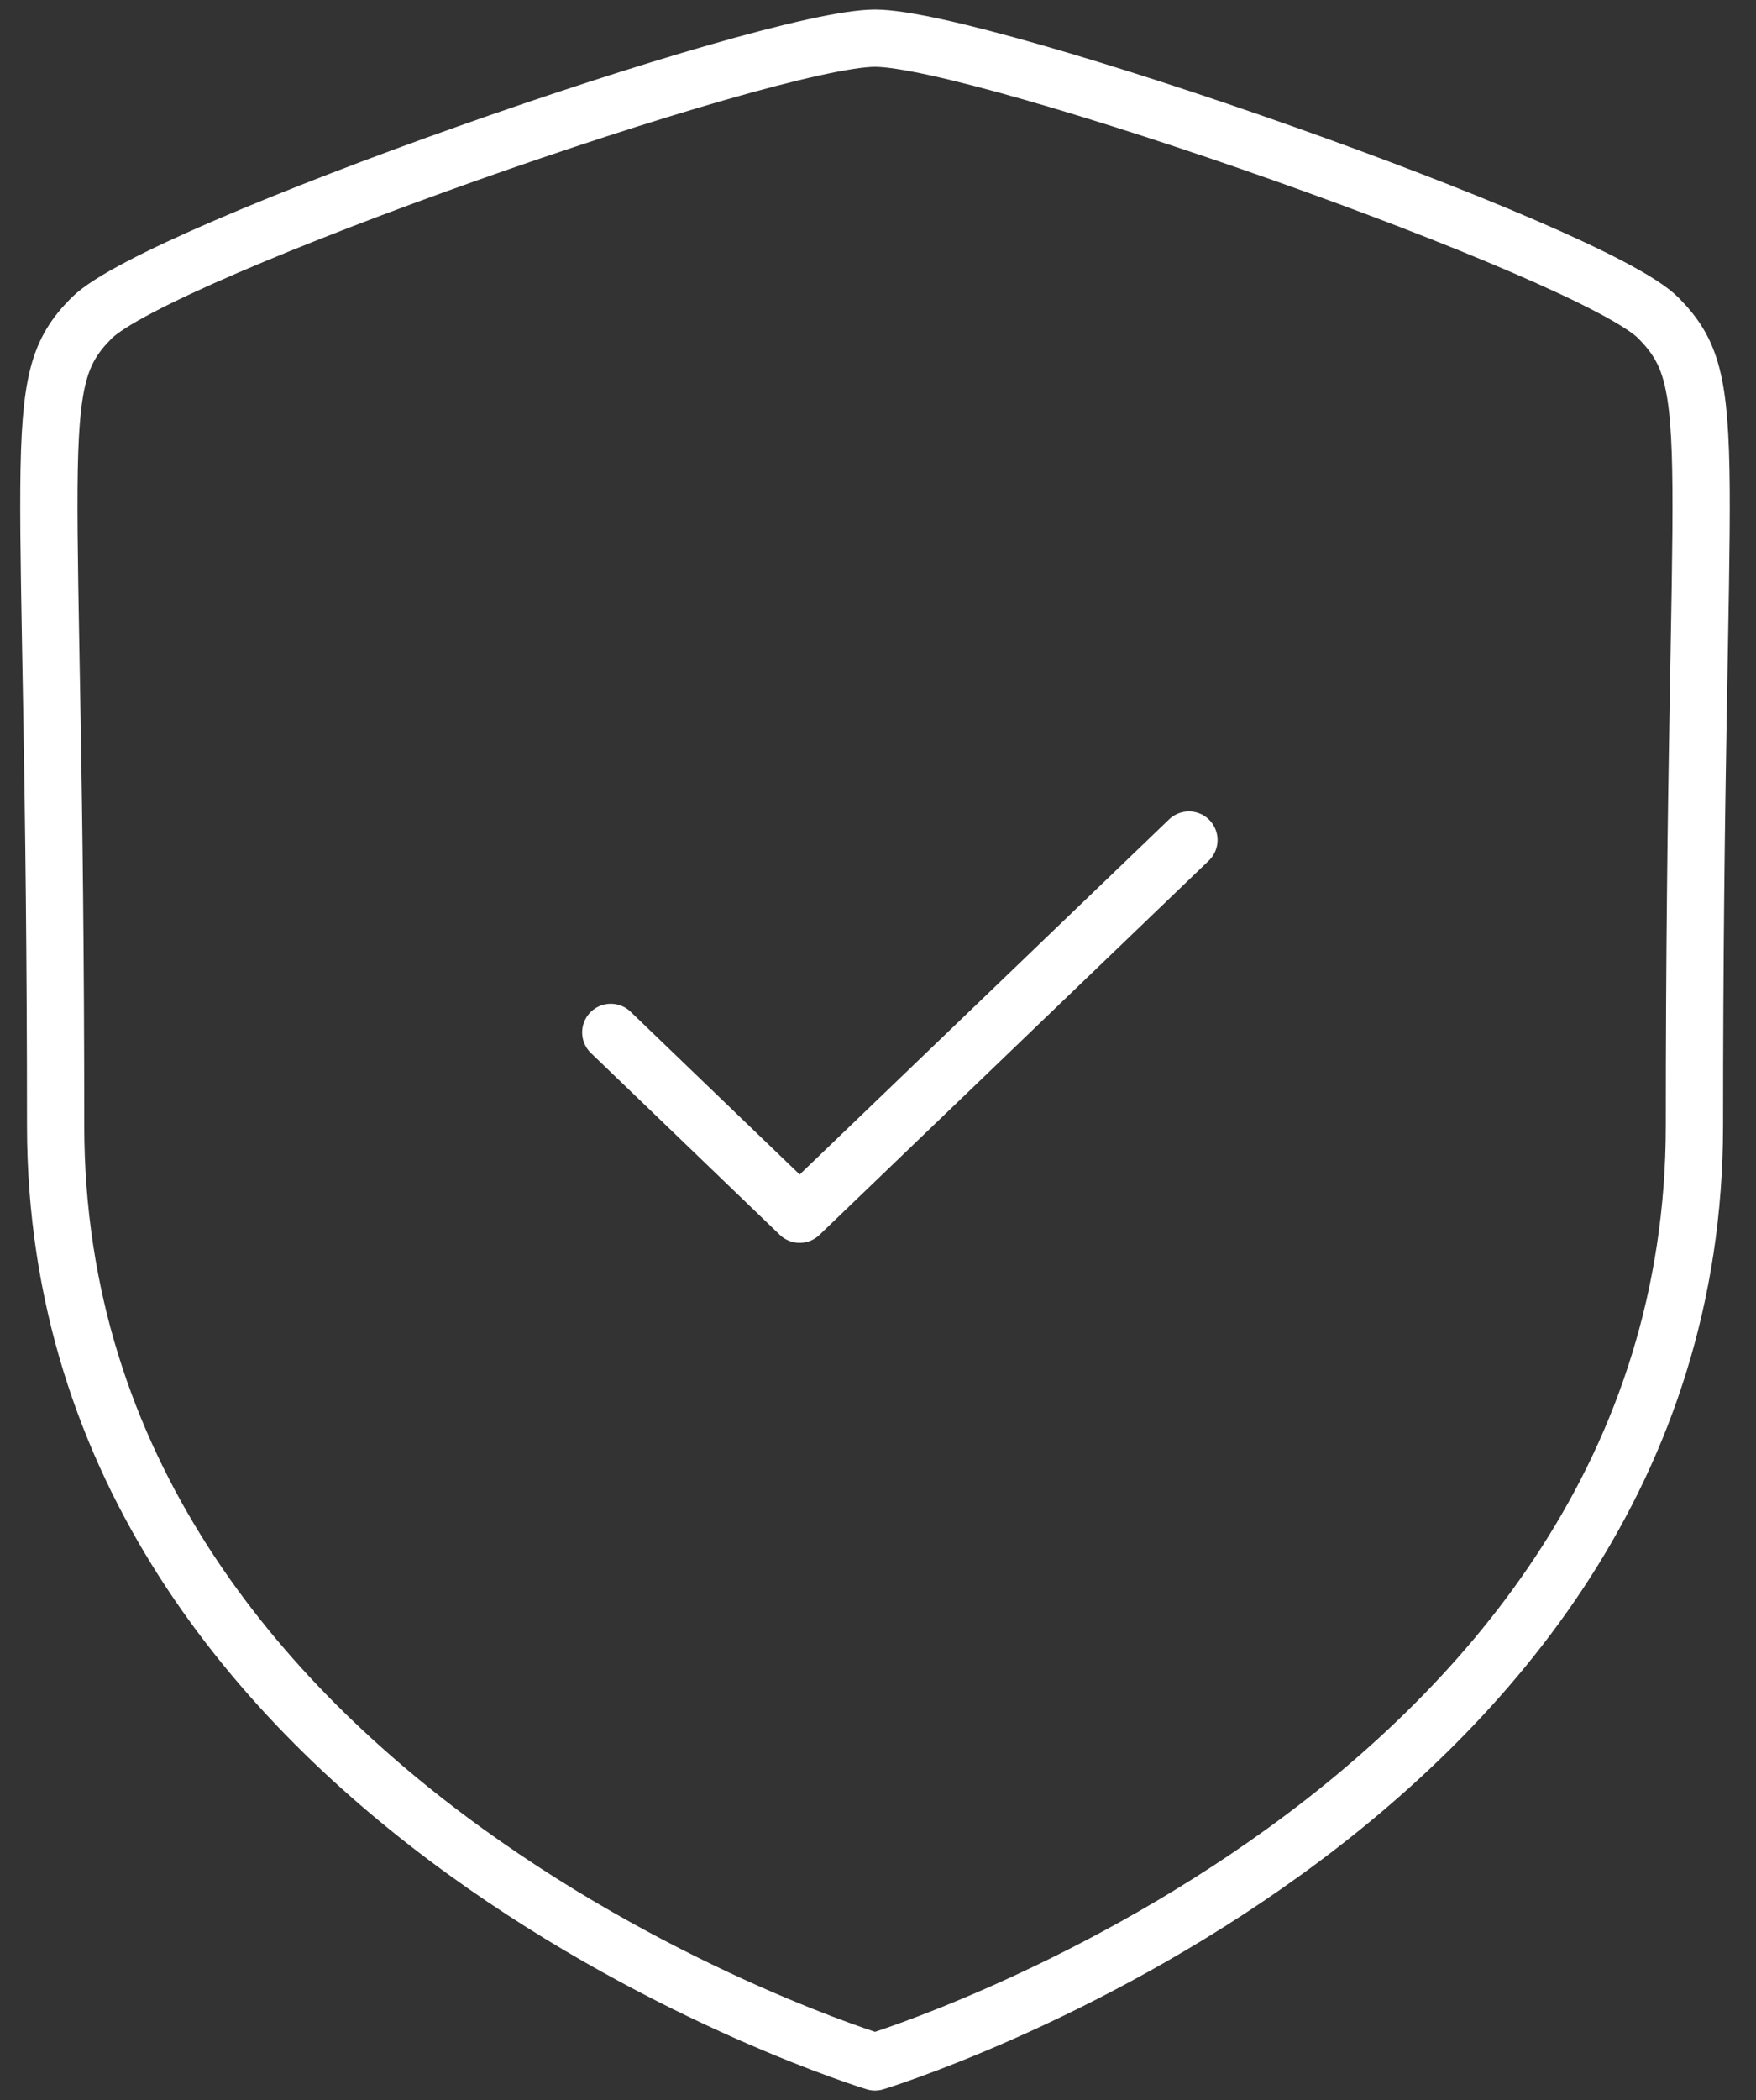 <svg width="46" height="55" viewBox="0 0 46 55" fill="none" xmlns="http://www.w3.org/2000/svg">
<rect x="0" y="0" width="46" height="55" fill="#333333" stroke="none"/>
<path d="M44.387 29.471C44.387 47.471 22.922 54 22.922 54C22.922 54 1.457 47.474 1.457 29.471C1.457 11.468 0.675 10.062 2.398 8.331C4.123 6.598 20.107 1 22.922 1C25.736 1 41.723 6.584 43.446 8.331C45.165 10.076 44.387 11.471 44.387 29.471Z" stroke="white" stroke-width="1.5" stroke-linecap="round" stroke-linejoin="round"/>
<path d="M16 27.038L20.948 31.8L31.145 22" stroke="white" stroke-width="1.5" stroke-linecap="round" stroke-linejoin="round"/>
</svg>
